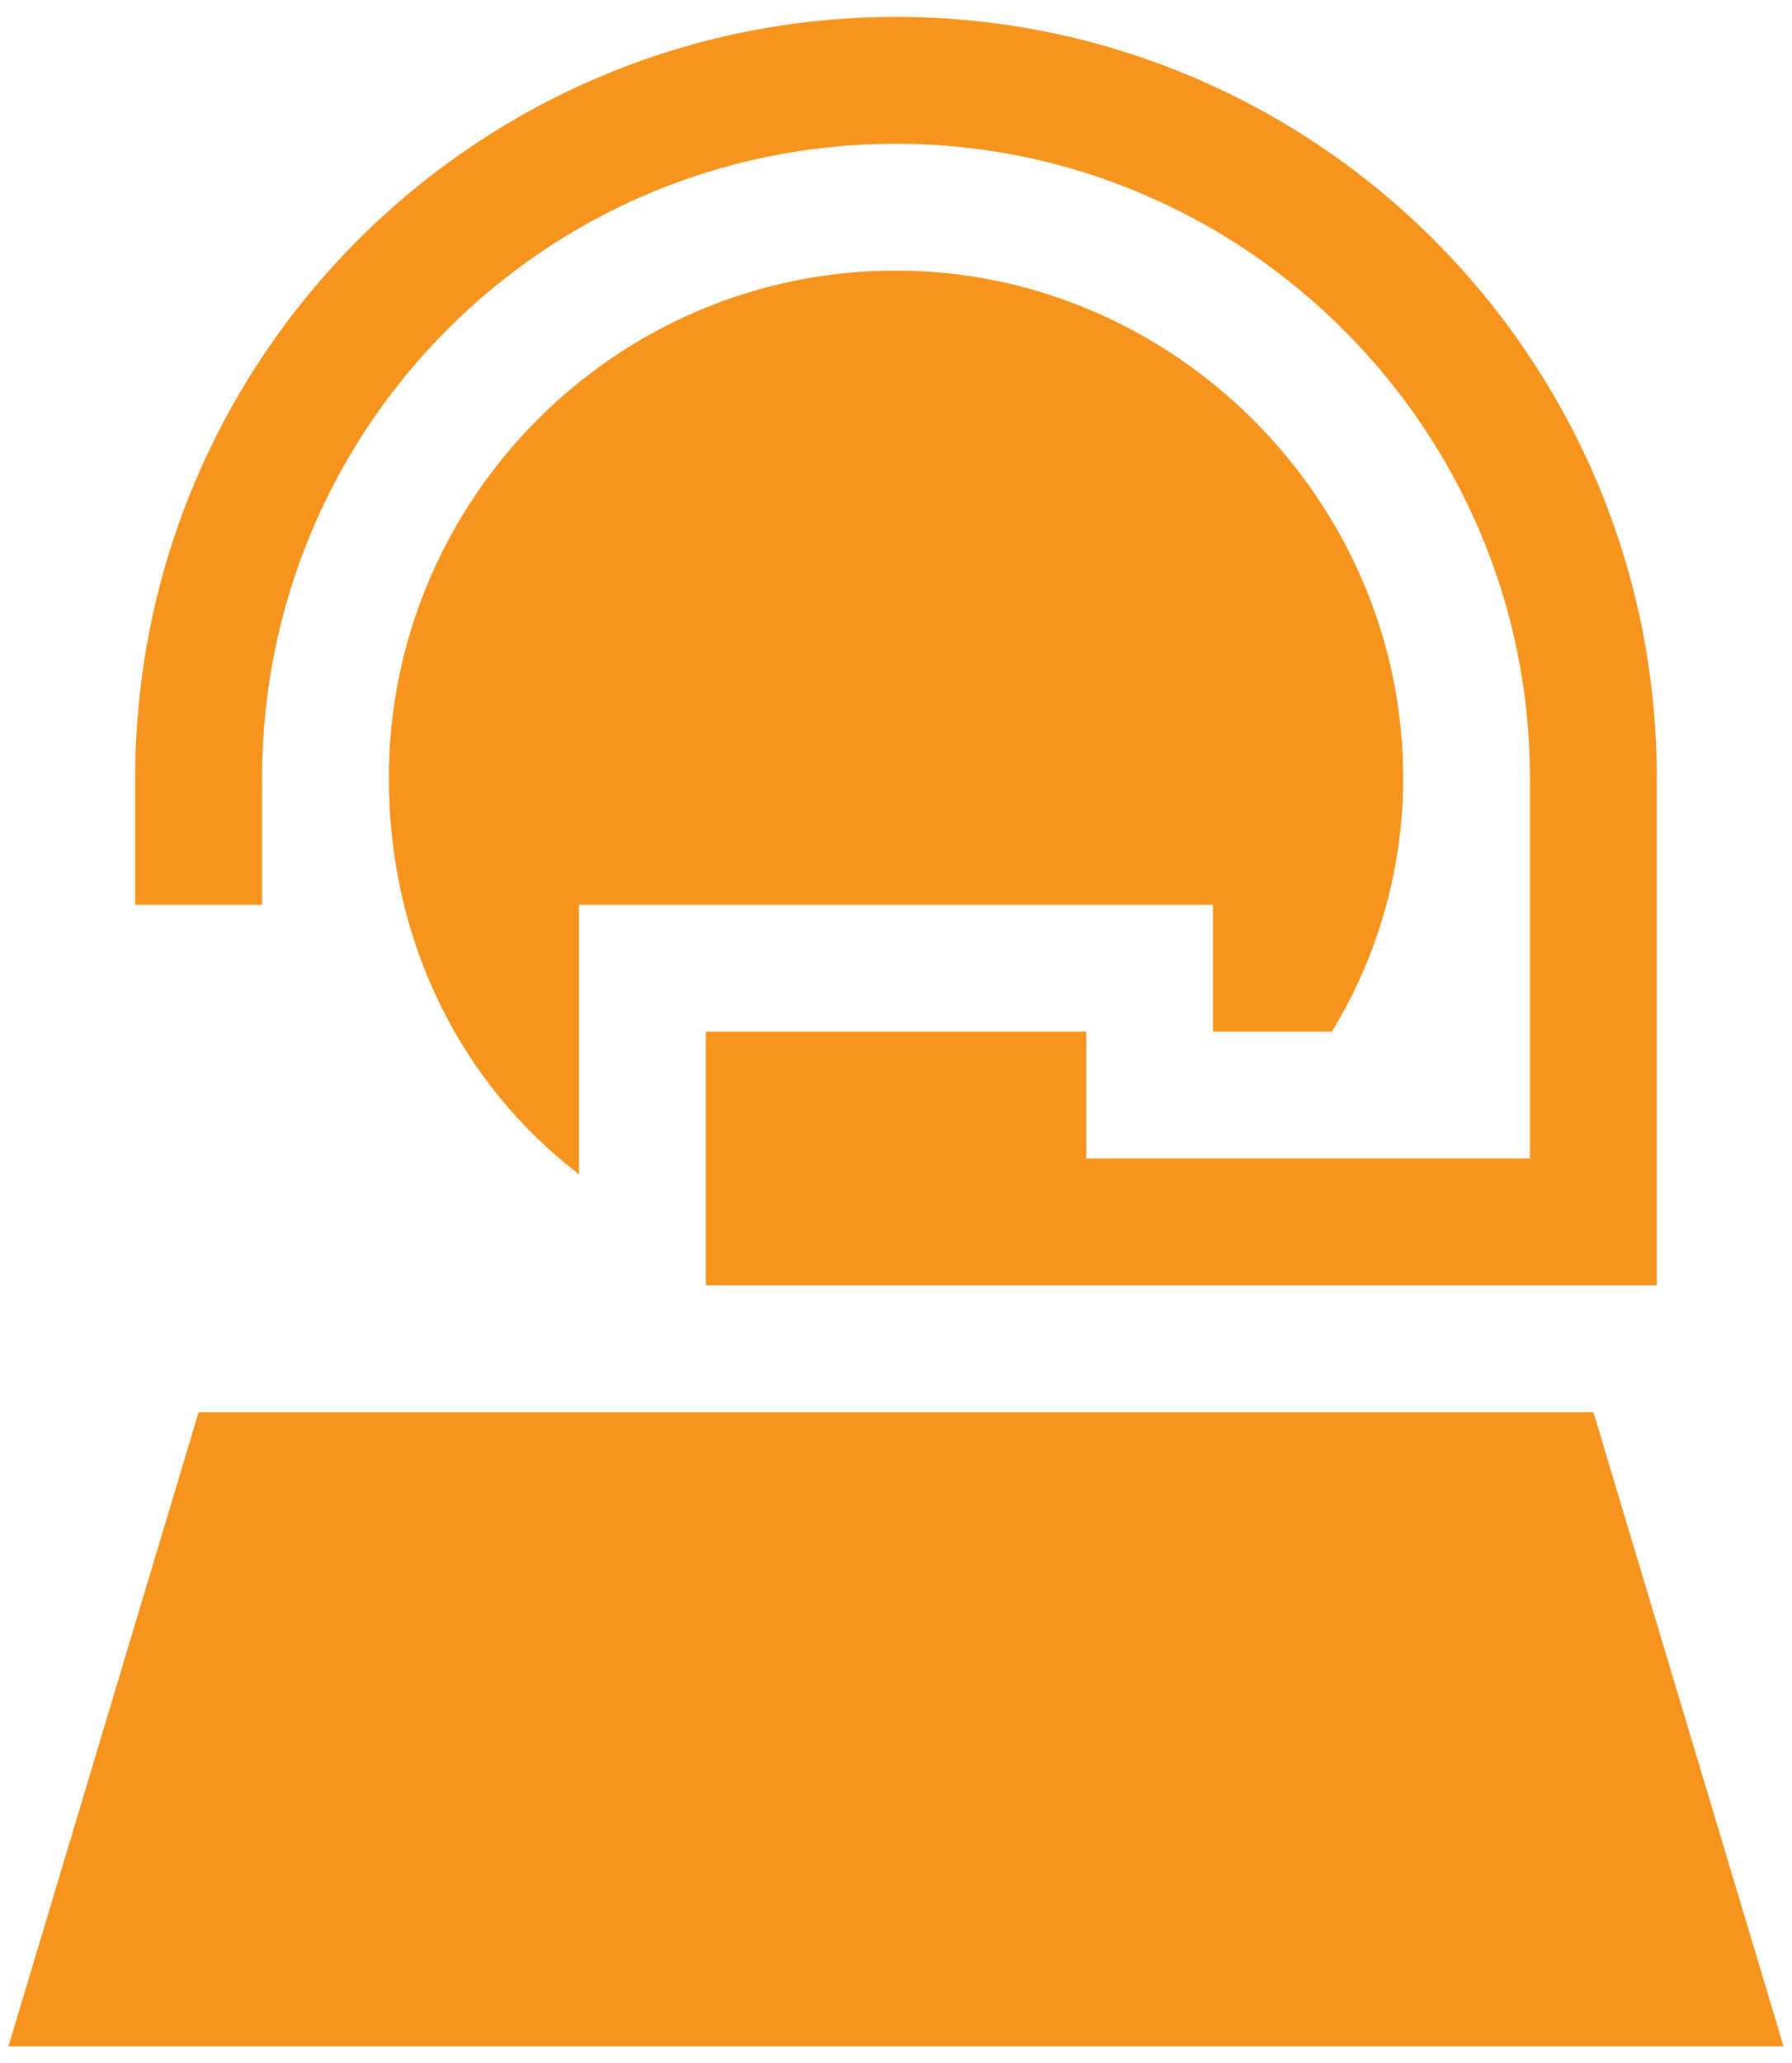 <svg width="53" height="61" viewBox="0 0 53 61" fill="none" xmlns="http://www.w3.org/2000/svg">
<path d="M26.5 4.25C16.07 4.25 7.75 12.688 7.75 23V26.75H4V23C4 10.578 14.078 0.5 26.5 0.5C38.922 0.5 49 10.578 49 23V36.125V38H47.125H32.125H26.5H20.875V30.5H32.125V34.25H45.25V23C45.25 12.688 36.812 4.25 26.5 4.25ZM0.25 60.5L5.875 41.75H17.125H20.875H26.5H32.125H47.125L52.75 60.5H0.25ZM17.125 34.719C13.609 32.023 11.5 27.805 11.5 23C11.5 14.797 18.18 8 26.5 8C34.703 8 41.5 14.797 41.5 23C41.5 25.812 40.68 28.391 39.391 30.5H35.875V26.75H32.125H20.875H17.125V30.5V34.719Z" fill="#F7941D"/>
</svg>
